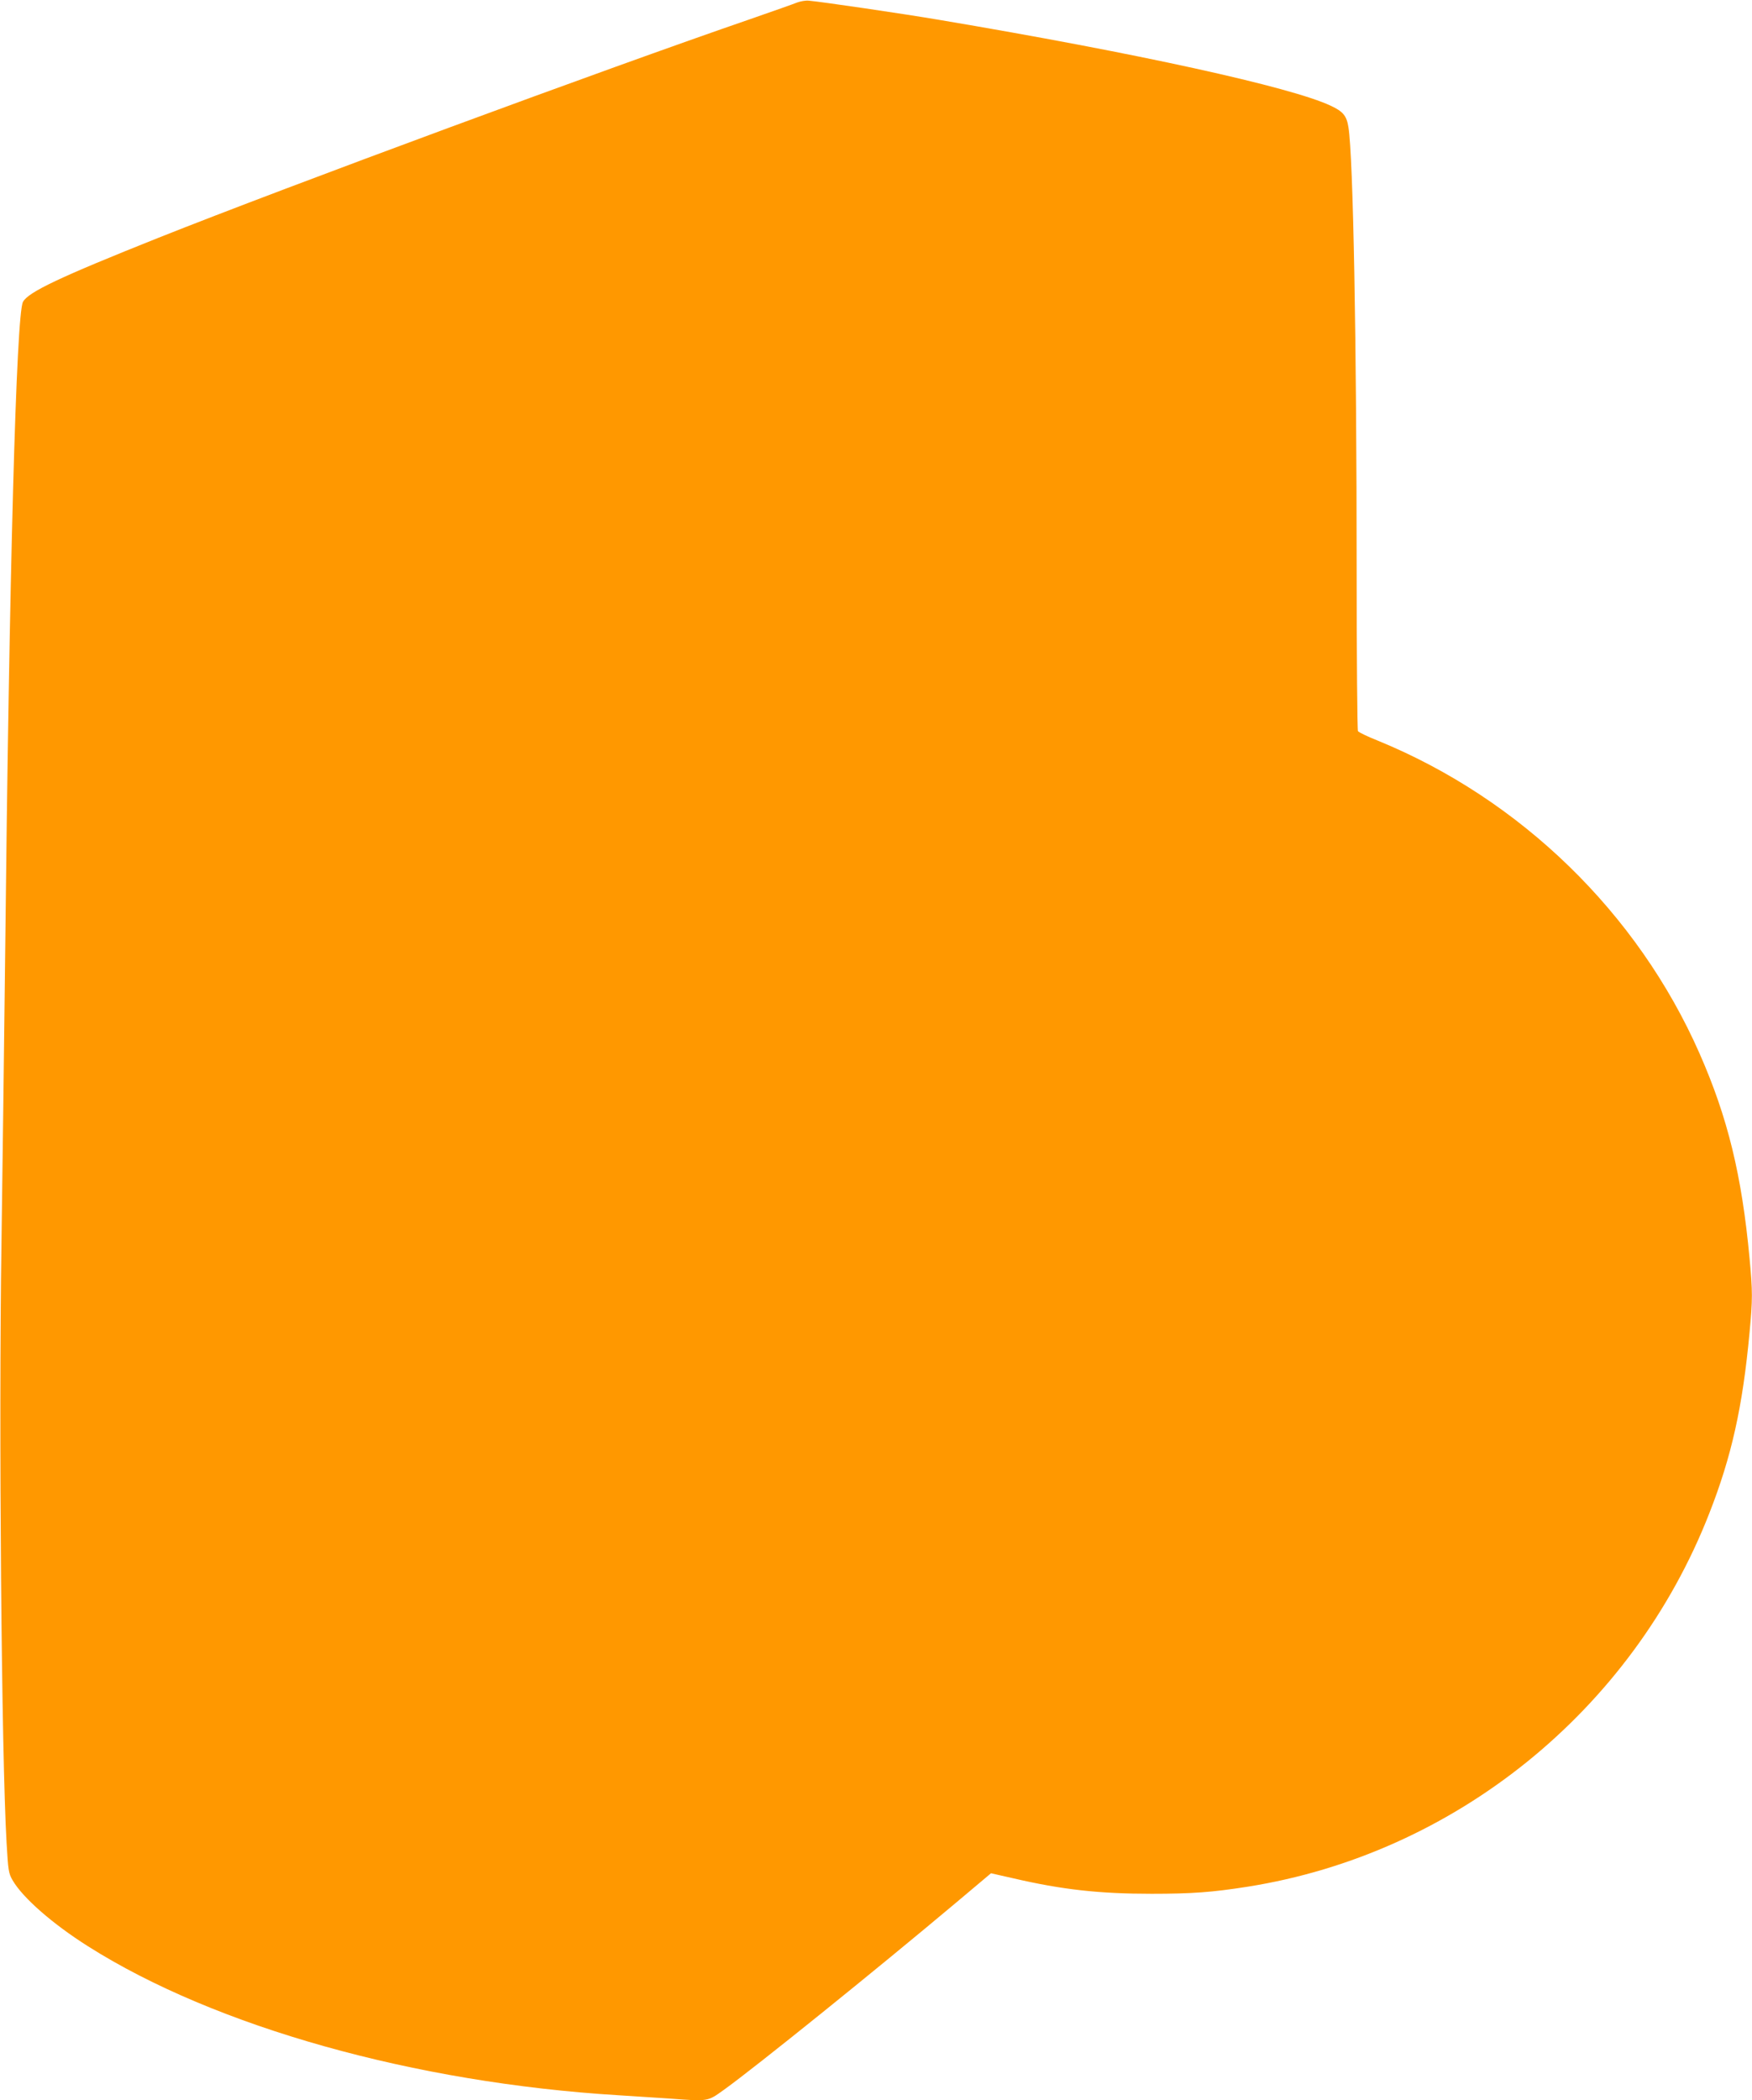 <?xml version="1.0" standalone="no"?>
<!DOCTYPE svg PUBLIC "-//W3C//DTD SVG 20010904//EN"
 "http://www.w3.org/TR/2001/REC-SVG-20010904/DTD/svg10.dtd">
<svg version="1.0" xmlns="http://www.w3.org/2000/svg"
 width="1068pt" height="1280pt" viewBox="0 0 1068 1280"
 preserveAspectRatio="xMidYMid meet">
<g transform="translate(0,1280) scale(0.1,-0.1)"
fill="#ff9800" stroke="none">
<path d="M4860 12785 c-19 -8 -147 -53 -285 -101 -884 -304 -2827 -1022 -3611
-1334 -599 -239 -792 -330 -824 -390 -41 -76 -84 -1659 -109 -4020 -6 -520
-16 -1291 -22 -1715 -17 -1122 0 -3116 31 -3655 10 -171 12 -187 37 -230 62
-107 244 -266 461 -403 774 -490 1989 -831 3232 -907 96 -6 236 -15 310 -20
241 -18 232 -19 334 54 192 138 918 723 1419 1144 l208 175 137 -31 c297 -69
523 -94 842 -94 246 0 369 9 585 43 1263 200 2344 1073 2814 2274 136 346 204
650 246 1103 19 202 19 252 0 454 -47 505 -133 858 -305 1248 -377 856 -1091
1550 -1961 1906 -63 25 -117 51 -121 58 -4 6 -8 445 -8 976 0 1402 -21 2523
-50 2704 -11 70 -32 96 -107 131 -242 115 -1188 322 -2388 524 -224 38 -716
110 -795 117 -19 2 -51 -4 -70 -11z"/>
</g>
</svg>
